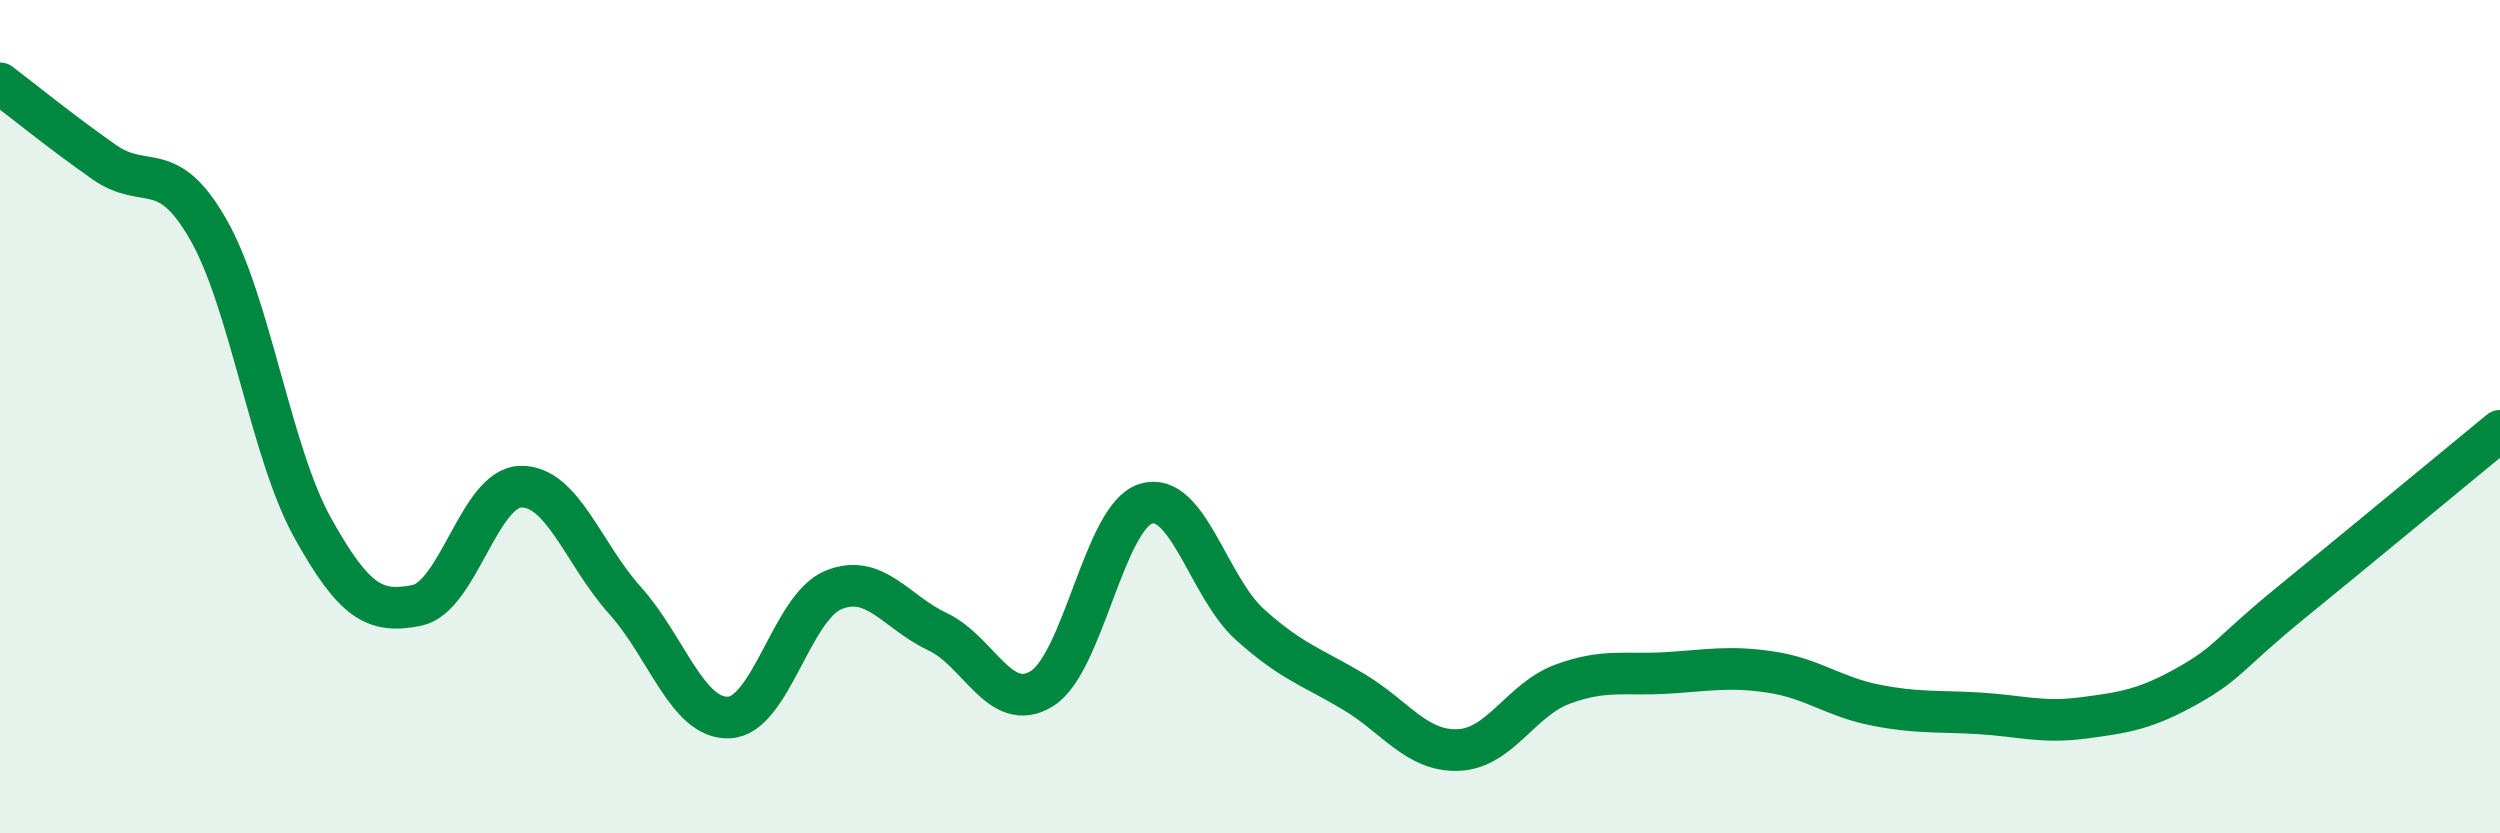 
    <svg width="60" height="20" viewBox="0 0 60 20" xmlns="http://www.w3.org/2000/svg">
      <path
        d="M 0,2 C 0.5,2.38 1.5,3.19 2.5,3.89 C 3.5,4.59 4,3.76 5,5.51 C 6,7.26 6.5,10.86 7.5,12.66 C 8.5,14.46 9,14.73 10,14.53 C 11,14.33 11.5,11.7 12.5,11.68 C 13.5,11.66 14,13.3 15,14.41 C 16,15.52 16.5,17.27 17.5,17.22 C 18.5,17.17 19,14.57 20,14.16 C 21,13.75 21.5,14.69 22.5,15.16 C 23.5,15.63 24,17.14 25,16.53 C 26,15.92 26.5,12.4 27.5,12.09 C 28.5,11.78 29,14.09 30,14.99 C 31,15.89 31.5,16.01 32.5,16.61 C 33.5,17.21 34,18.04 35,18 C 36,17.96 36.5,16.79 37.5,16.42 C 38.5,16.05 39,16.21 40,16.15 C 41,16.09 41.5,15.98 42.5,16.13 C 43.5,16.28 44,16.72 45,16.92 C 46,17.12 46.5,17.06 47.5,17.12 C 48.5,17.18 49,17.36 50,17.23 C 51,17.1 51.5,17.02 52.5,16.46 C 53.5,15.9 53.5,15.67 55,14.45 C 56.5,13.23 59,11.16 60,10.34L60 20L0 20Z"
        fill="#008740"
        opacity="0.1"
        stroke-linecap="round"
        stroke-linejoin="round"
      />
      <path
        d="M 0,2 C 0.5,2.38 1.5,3.19 2.5,3.89 C 3.5,4.59 4,3.76 5,5.51 C 6,7.26 6.5,10.86 7.5,12.66 C 8.5,14.46 9,14.73 10,14.53 C 11,14.33 11.5,11.7 12.5,11.68 C 13.5,11.66 14,13.3 15,14.41 C 16,15.52 16.5,17.27 17.5,17.22 C 18.5,17.17 19,14.57 20,14.16 C 21,13.75 21.5,14.69 22.5,15.16 C 23.5,15.63 24,17.14 25,16.53 C 26,15.92 26.5,12.4 27.5,12.09 C 28.5,11.78 29,14.09 30,14.99 C 31,15.89 31.5,16.01 32.5,16.61 C 33.5,17.21 34,18.04 35,18 C 36,17.96 36.5,16.79 37.5,16.42 C 38.5,16.05 39,16.21 40,16.15 C 41,16.09 41.5,15.98 42.5,16.13 C 43.5,16.28 44,16.72 45,16.92 C 46,17.12 46.5,17.06 47.5,17.12 C 48.5,17.18 49,17.36 50,17.23 C 51,17.1 51.5,17.02 52.5,16.46 C 53.5,15.9 53.5,15.67 55,14.45 C 56.5,13.23 59,11.16 60,10.34"
        stroke="#008740"
        stroke-width="1"
        fill="none"
        stroke-linecap="round"
        stroke-linejoin="round"
      />
    </svg>
  
